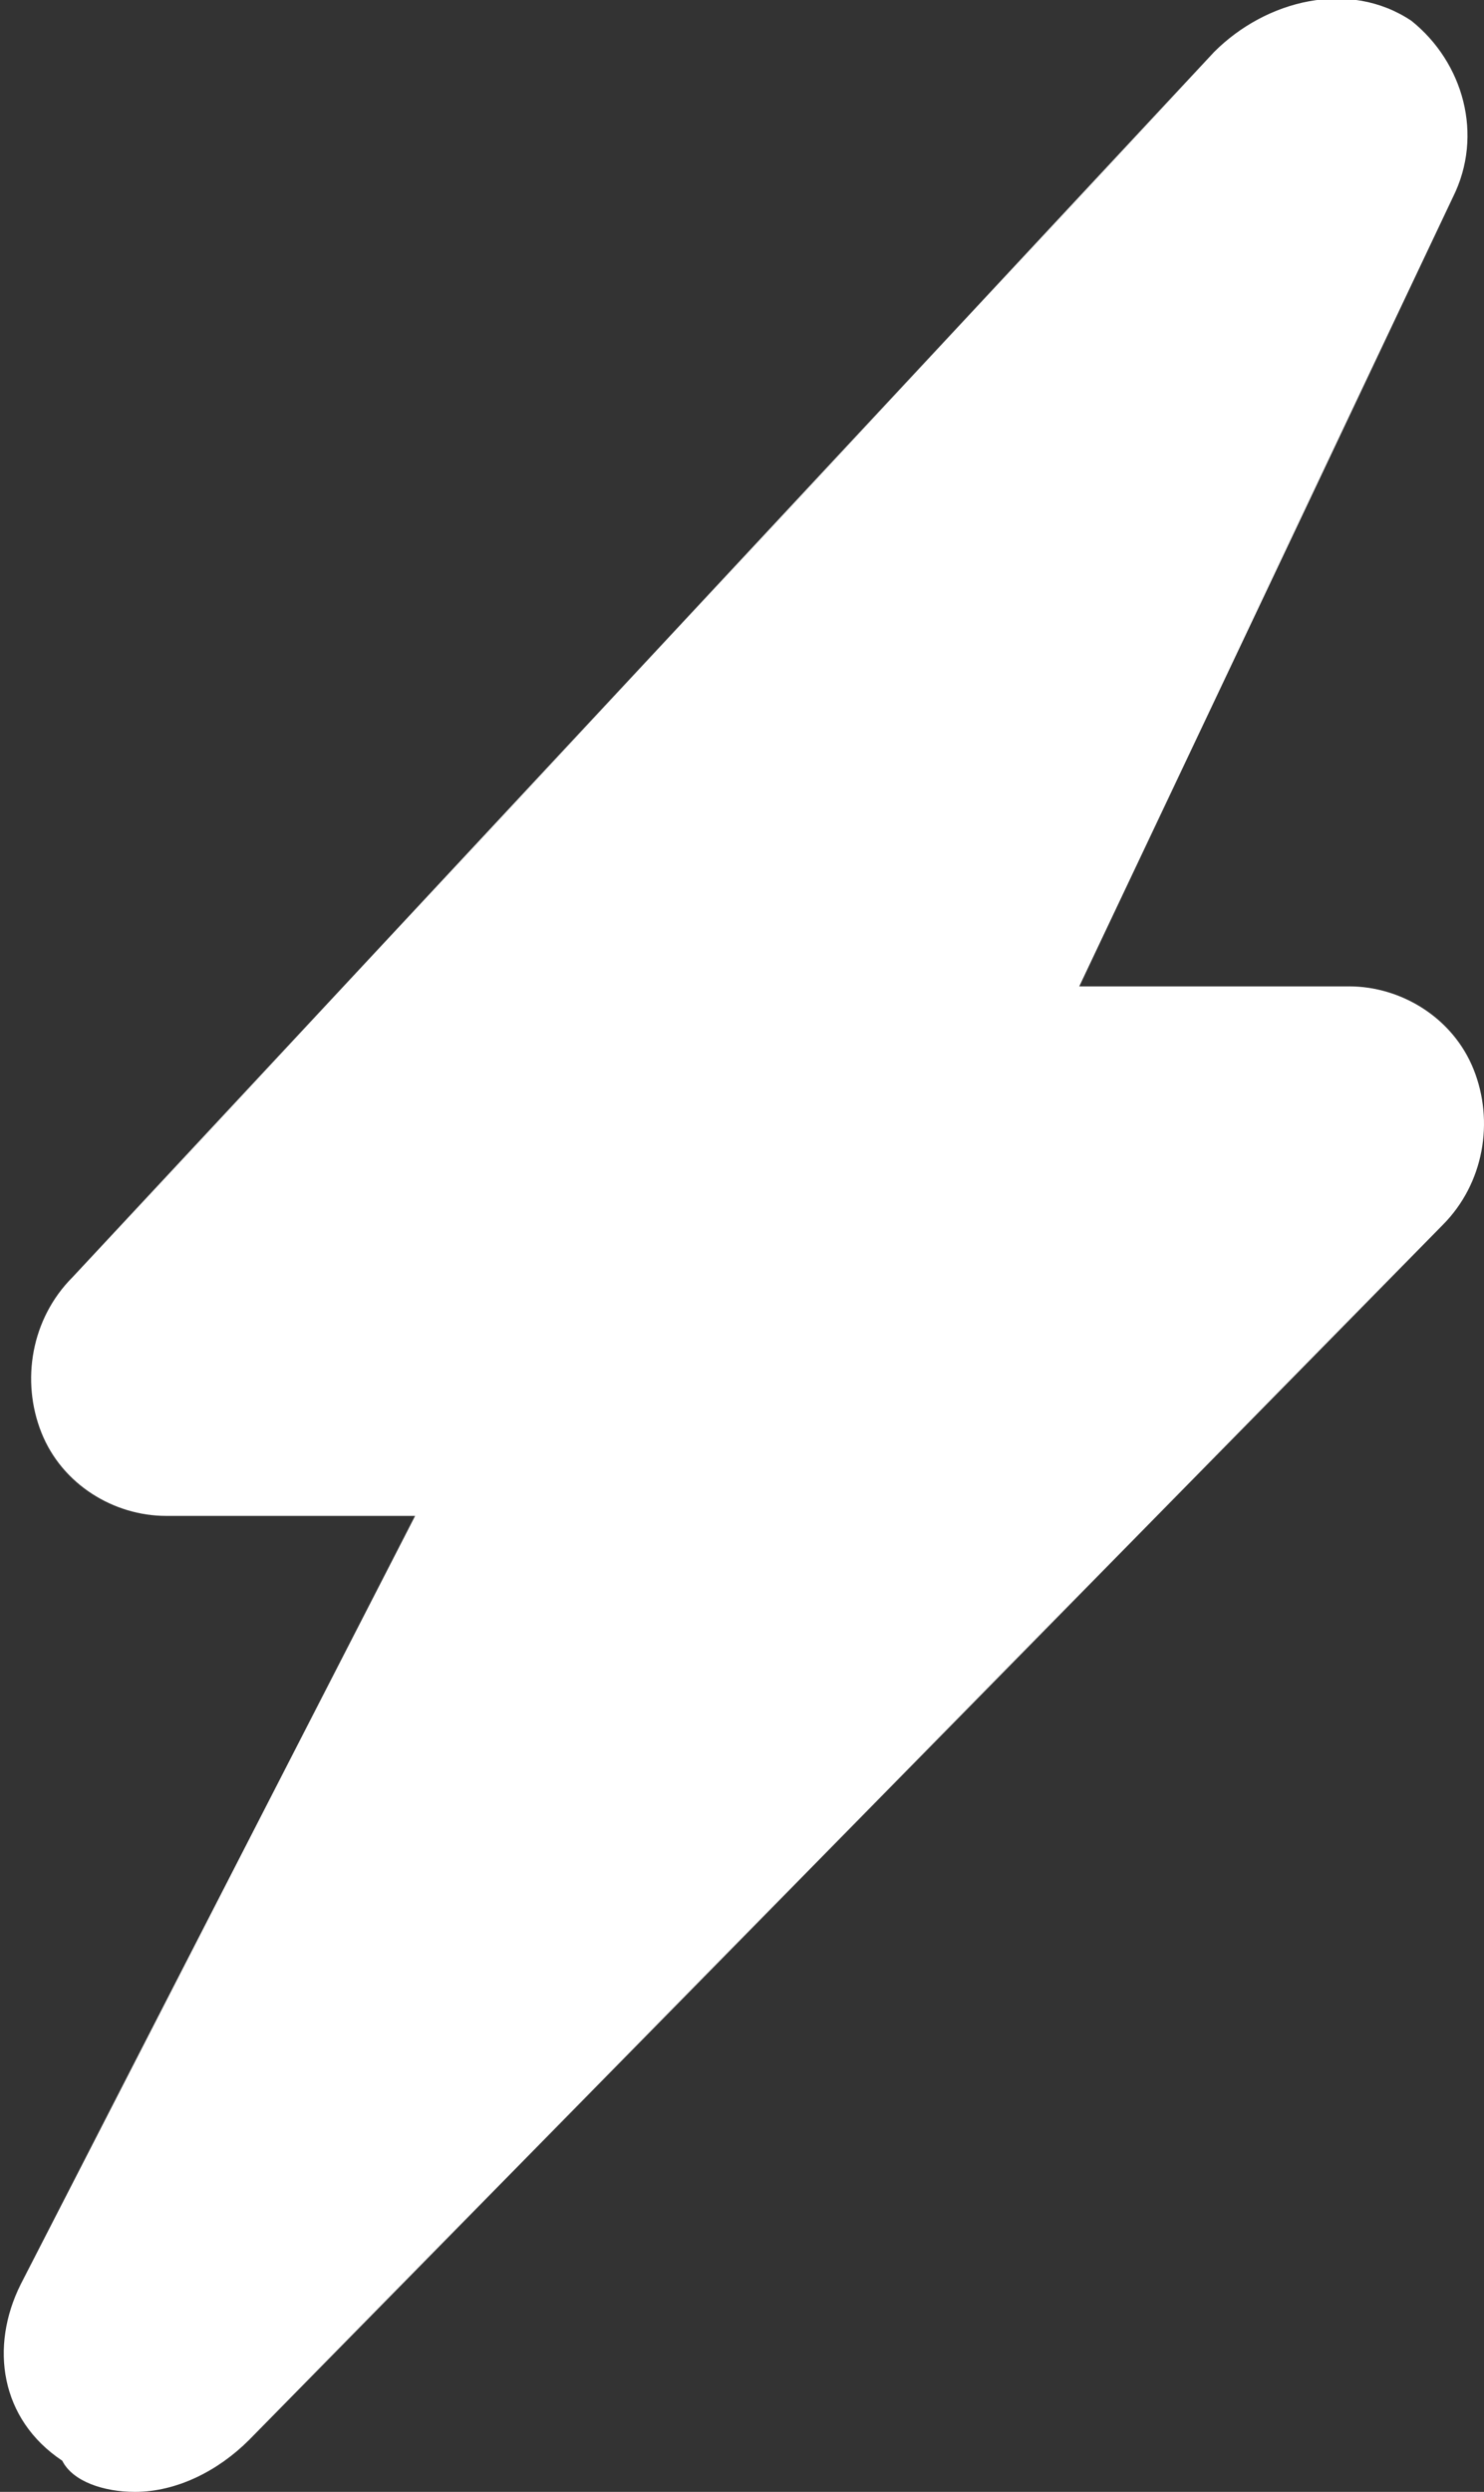 <?xml version="1.0" encoding="utf-8"?>
<!-- Generator: Adobe Illustrator 28.0.0, SVG Export Plug-In . SVG Version: 6.00 Build 0)  -->
<svg version="1.1" id="レイヤー_1" xmlns="http://www.w3.org/2000/svg" xmlns:xlink="http://www.w3.org/1999/xlink" x="0px"
	 y="0px" viewBox="0 0 14.3 24" style="enable-background:new 0 0 14.3 24;" xml:space="preserve">
<rect x="0" y="0" width="14.3" height="24" fill="#333333" stroke="none"/>
<style type="text/css">
	.st0{clip-path:url(#SVGID_00000056403614984781041640000009558978535889176218_);}
	.st1{fill:#FFFFFF;}
</style>
<g>
	<defs>
		<rect id="SVGID_1_" y="0" width="14.3" height="24"/>
	</defs>
	<clipPath id="SVGID_00000159472105054261219540000007058910443848829626_">
		<use xlink:href="#SVGID_1_"  style="overflow:visible;"/>
	</clipPath>
	<g id="グループ_2628" style="clip-path:url(#SVGID_00000159472105054261219540000007058910443848829626_);">
		<path id="パス_5729" class="st1" d="M14.2,10.3C14,9.8,13.5,9.5,13,9.5h-2.6L14,1.9c0.3-0.6,0.1-1.3-0.4-1.7
			C13-0.2,12.2,0,11.7,0.5L0.7,12.3c-0.4,0.4-0.5,1-0.3,1.5c0.2,0.5,0.7,0.8,1.2,0.8H4L0.2,22c-0.3,0.6-0.2,1.3,0.4,1.7
			C0.7,23.9,1,24,1.3,24c0.4,0,0.8-0.2,1.1-0.5l11.5-11.7C14.3,11.4,14.4,10.8,14.2,10.3"/>
	</g>
</g>
</svg>
